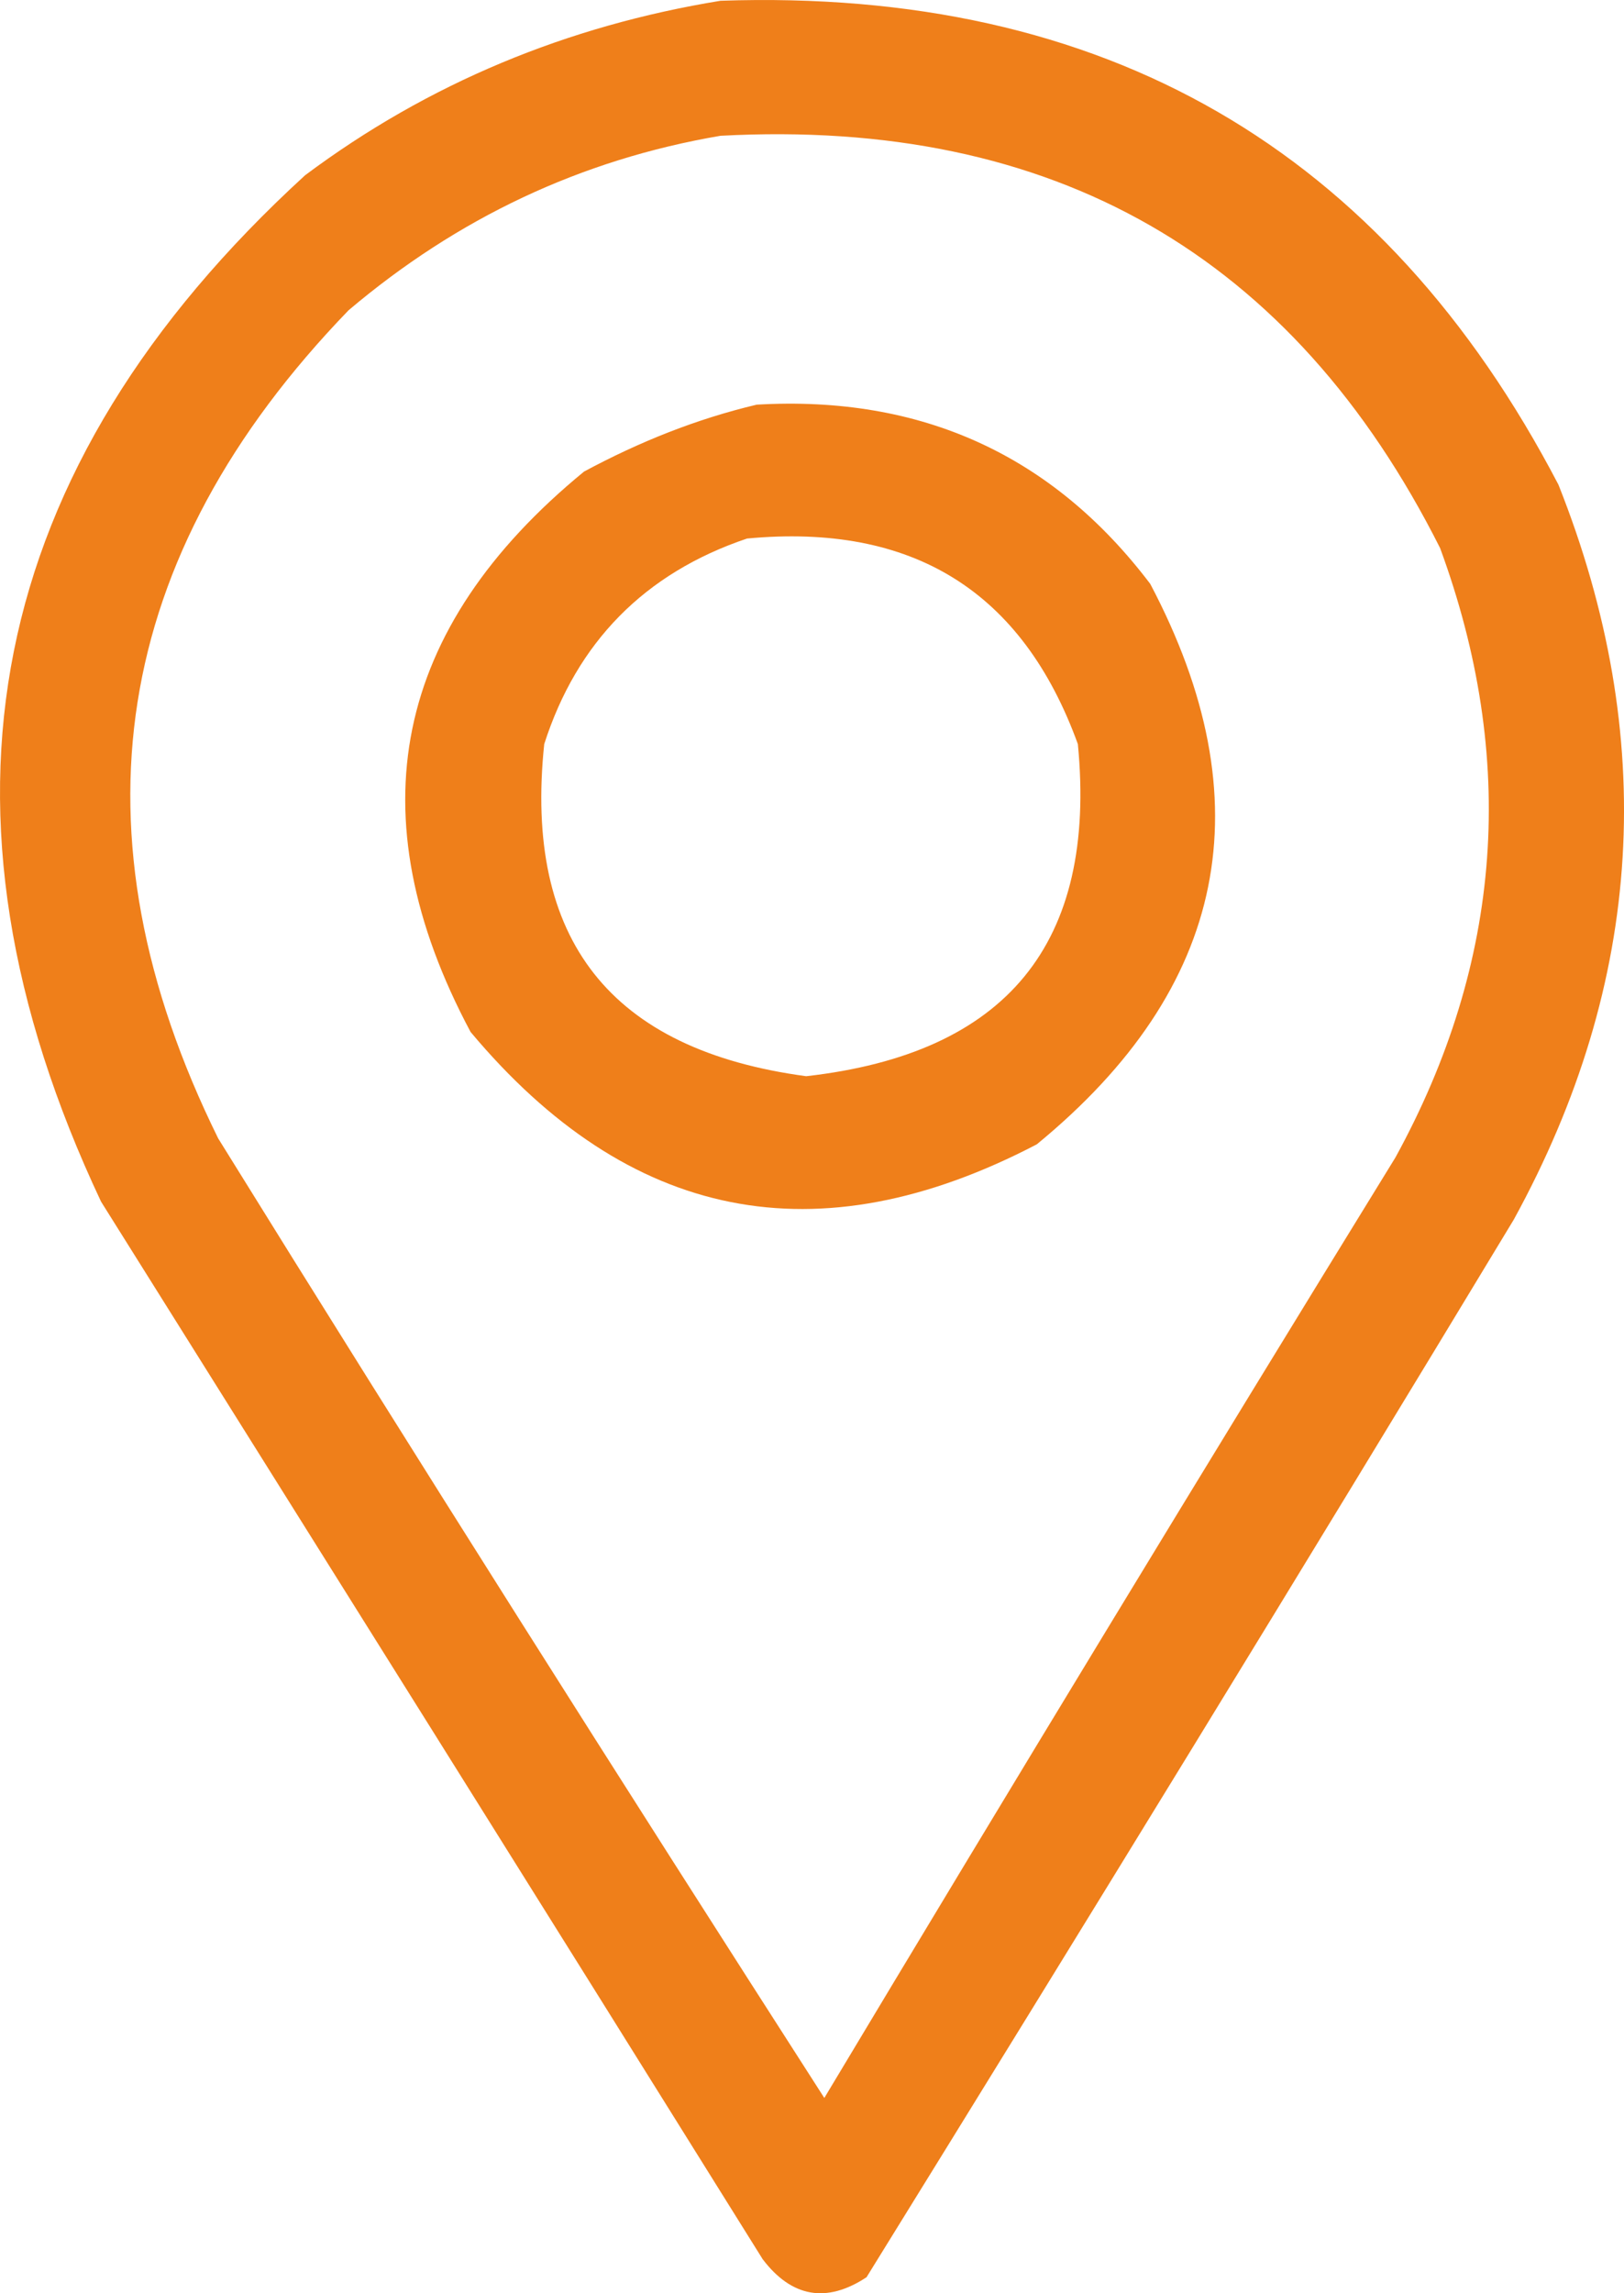 <svg width="17" height="24" viewBox="0 0 17 24" fill="none" xmlns="http://www.w3.org/2000/svg">
<path fill-rule="evenodd" clip-rule="evenodd" d="M7.542 0.008C11.561 -0.13 14.481 1.559 16.314 5.073C17.363 7.712 17.211 10.275 15.846 12.764C13.609 16.466 11.346 20.155 9.071 23.832C8.654 24.107 8.288 24.044 7.984 23.644C5.684 19.955 3.371 16.266 1.058 12.576C-0.876 8.474 -0.155 4.898 3.194 1.834C4.483 0.871 5.937 0.27 7.542 0.008ZM7.542 1.421C11.03 1.233 13.533 2.672 15.075 5.736C15.884 7.937 15.732 10.063 14.607 12.114C12.598 15.378 10.601 18.667 8.629 21.956C6.493 18.629 4.369 15.278 2.284 11.914C0.704 8.712 1.159 5.823 3.649 3.247C4.787 2.284 6.076 1.671 7.542 1.421Z" fill="#EF7F1A"/>
<path fill-rule="evenodd" clip-rule="evenodd" d="M7.921 4.235C9.64 4.135 11.018 4.76 12.041 6.111C13.242 8.387 12.85 10.338 10.853 11.976C8.553 13.177 6.581 12.777 4.926 10.8C3.712 8.524 4.117 6.573 6.114 4.935C6.695 4.623 7.289 4.385 7.921 4.235ZM7.82 5.636C9.552 5.473 10.702 6.186 11.283 7.787C11.485 9.875 10.537 11.026 8.439 11.263C6.392 10.988 5.482 9.838 5.697 7.787C6.038 6.724 6.746 5.998 7.82 5.636Z" fill="#EF7F1A"/>
</svg>
